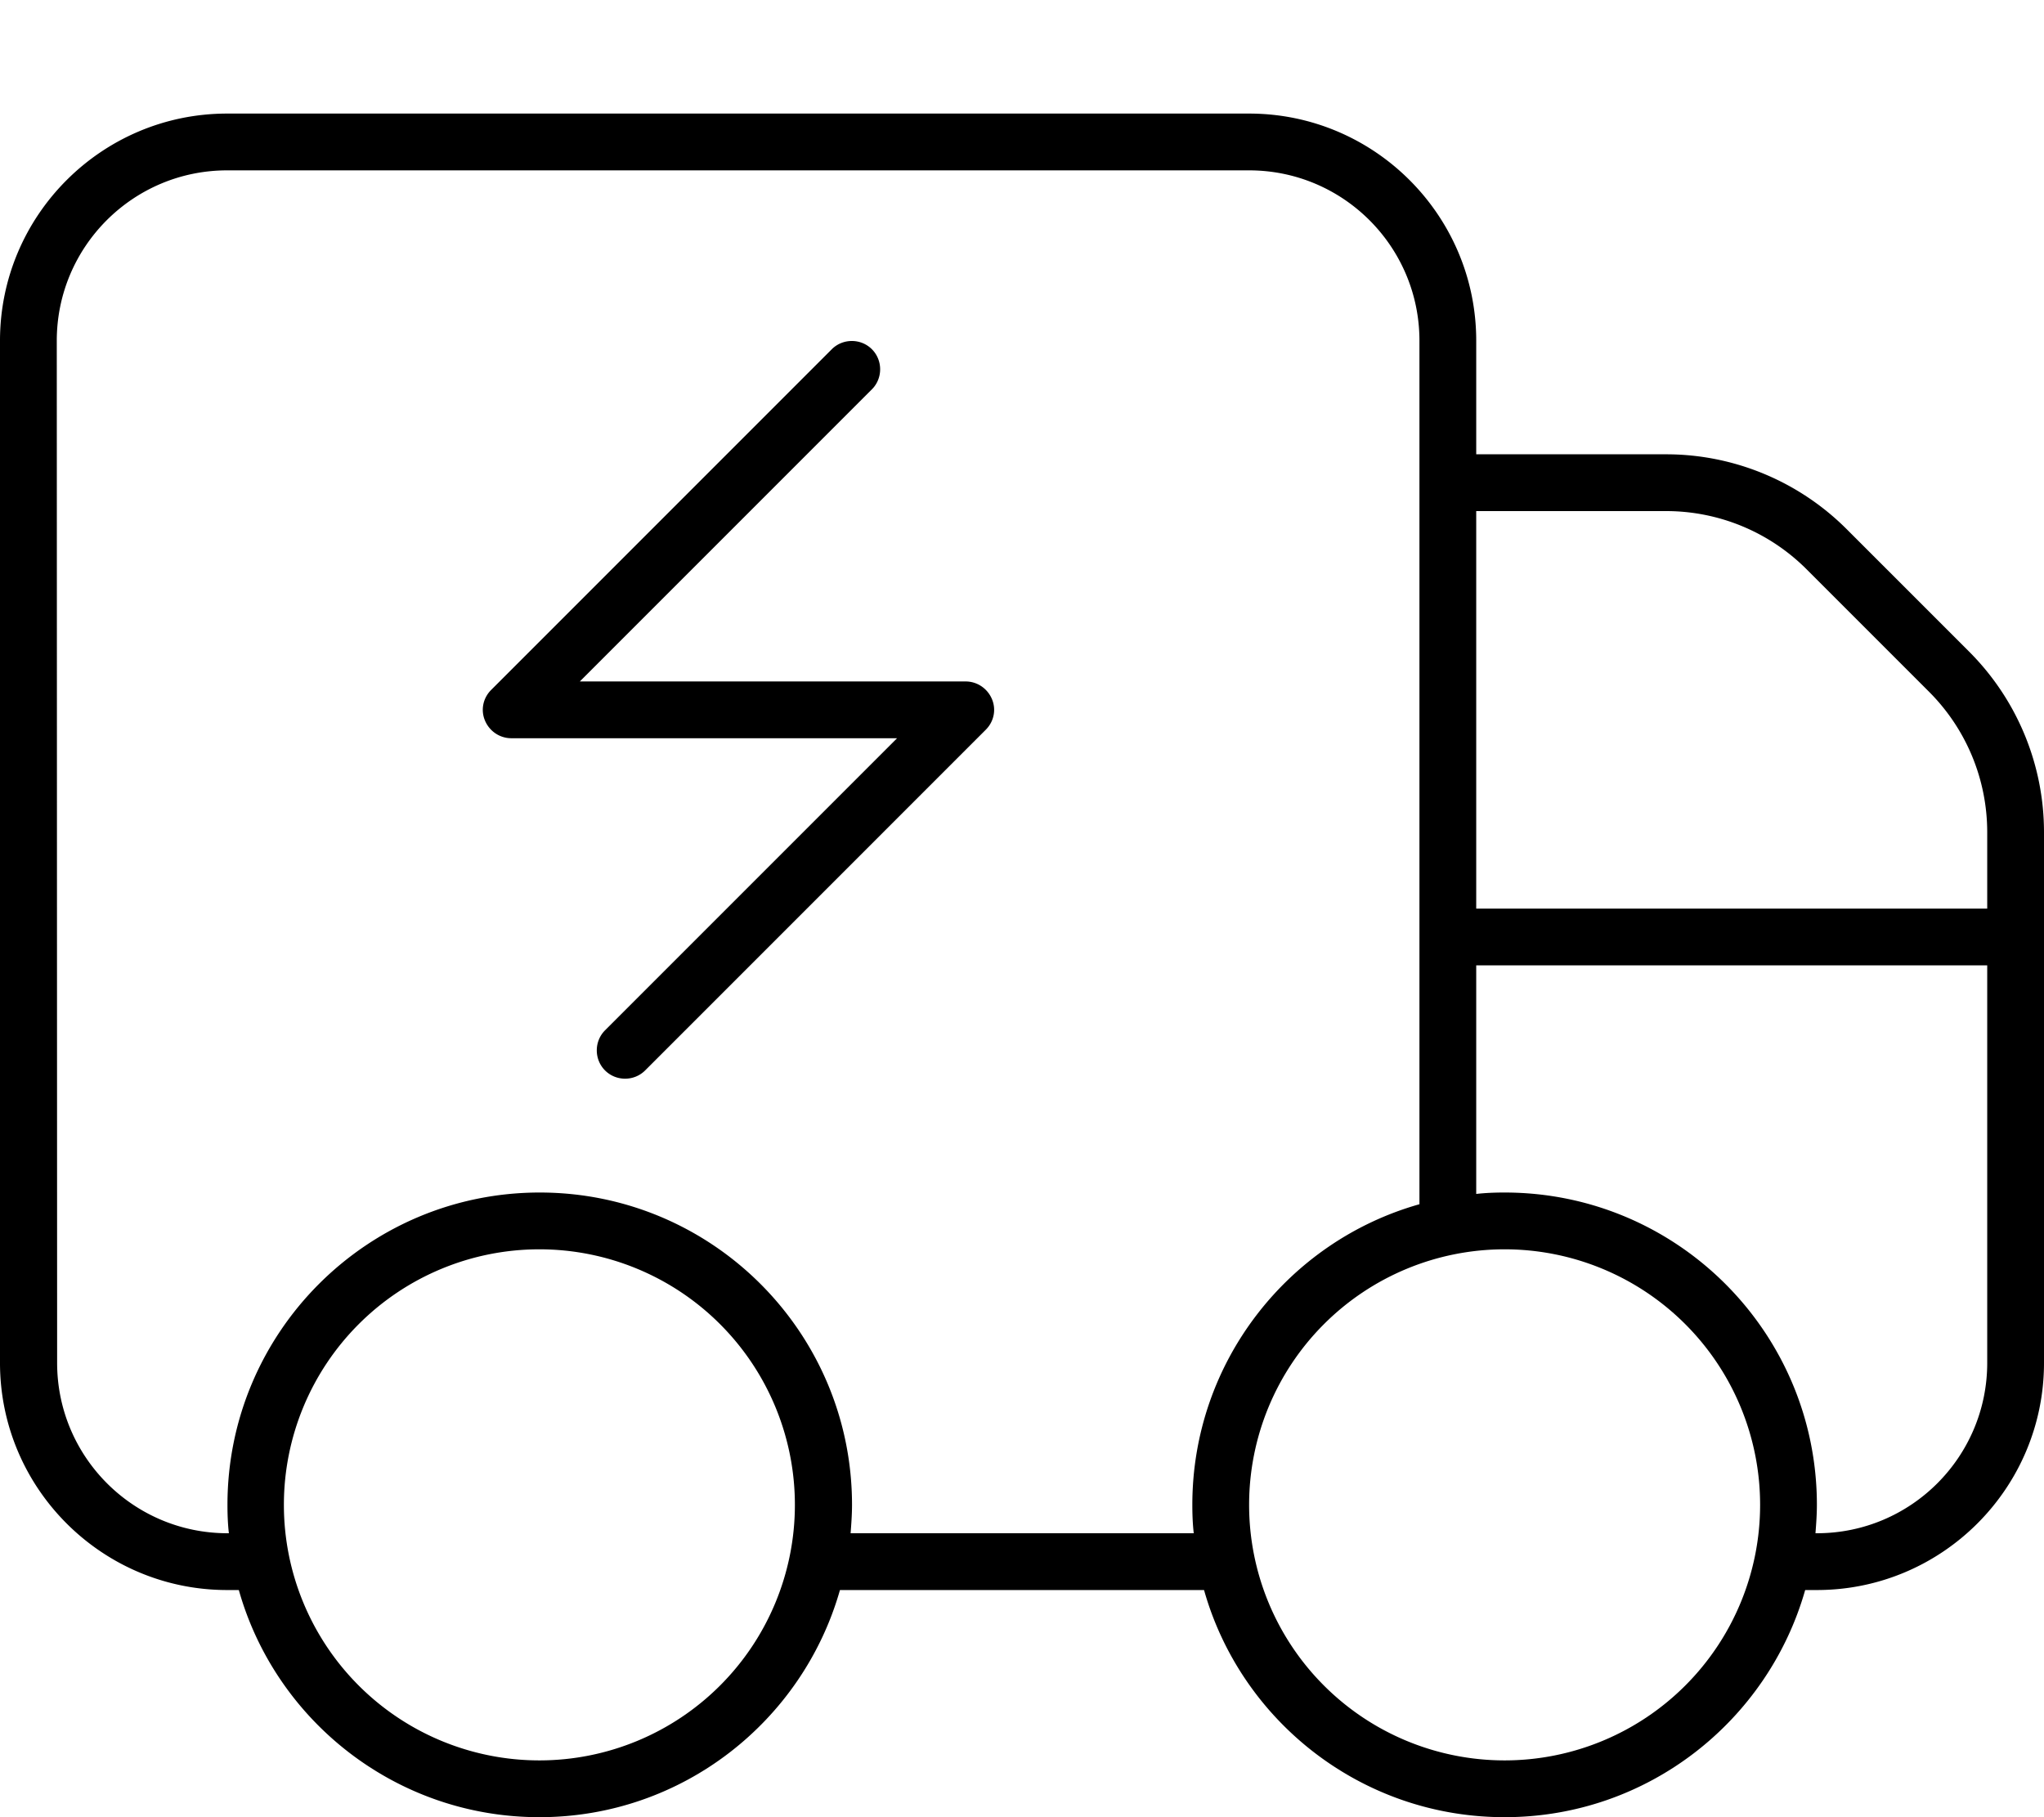 <svg xmlns="http://www.w3.org/2000/svg" viewBox="0 0 576 512"><!--! Font Awesome Pro 7.0.0 by @fontawesome - https://fontawesome.com License - https://fontawesome.com/license (Commercial License) Copyright 2025 Fonticons, Inc. --><path fill="currentColor" d="M352 48c26.5 0 48 21.5 48 48l0 243.3c-36.9 10.4-64 44.4-64 84.7 0 2.7 .1 5.4 .4 8l-96.7 0c.2-2.6 .4-5.3 .4-8 0-48.6-39.4-88-88-88s-88 39.4-88 88c0 2.7 .1 5.4 .4 8l-.4 0c-26.5 0-48-21.5-48-48L16 96c0-26.5 21.5-48 48-48l288 0zM64 448l3.3 0c10.4 36.9 44.4 64 84.7 64s74.2-27.1 84.7-64l102.6 0c10.4 36.9 44.4 64 84.7 64s74.2-27.1 84.7-64l3.3 0c35.3 0 64-28.7 64-64l0-149.5c0-19.1-7.6-37.4-21.1-50.9l-34.5-34.5c-13.5-13.5-31.8-21.1-50.9-21.1l-53.5 0 0-32c0-35.3-28.7-64-64-64L64 32C28.7 32 0 60.7 0 96L0 384c0 35.3 28.7 64 64 64zM416 144l53.5 0c14.9 0 29.1 5.9 39.6 16.4l34.5 34.5c10.5 10.5 16.4 24.7 16.4 39.6l0 21.5-144 0 0-112zm0 192.4l0-64.4 144 0 0 112c0 26.5-21.5 48-48 48l-.4 0c.2-2.6 .4-5.3 .4-8 0-48.6-39.4-88-88-88-2.7 0-5.4 .1-8 .4zM80 424a72 72 0 1 1 144 0 72 72 0 1 1 -144 0zm272 0a72 72 0 1 1 144 0 72 72 0 1 1 -144 0zM245.7 109.7c3.1-3.1 3.1-8.2 0-11.3s-8.2-3.1-11.3 0l-96 96c-2.3 2.3-3 5.7-1.7 8.7s4.2 4.9 7.4 4.9l108.7 0-82.3 82.3c-3.1 3.1-3.1 8.2 0 11.3s8.2 3.1 11.3 0l96-96c2.3-2.3 3-5.7 1.7-8.7s-4.2-4.9-7.4-4.9l-108.7 0 82.3-82.3z"/></svg>